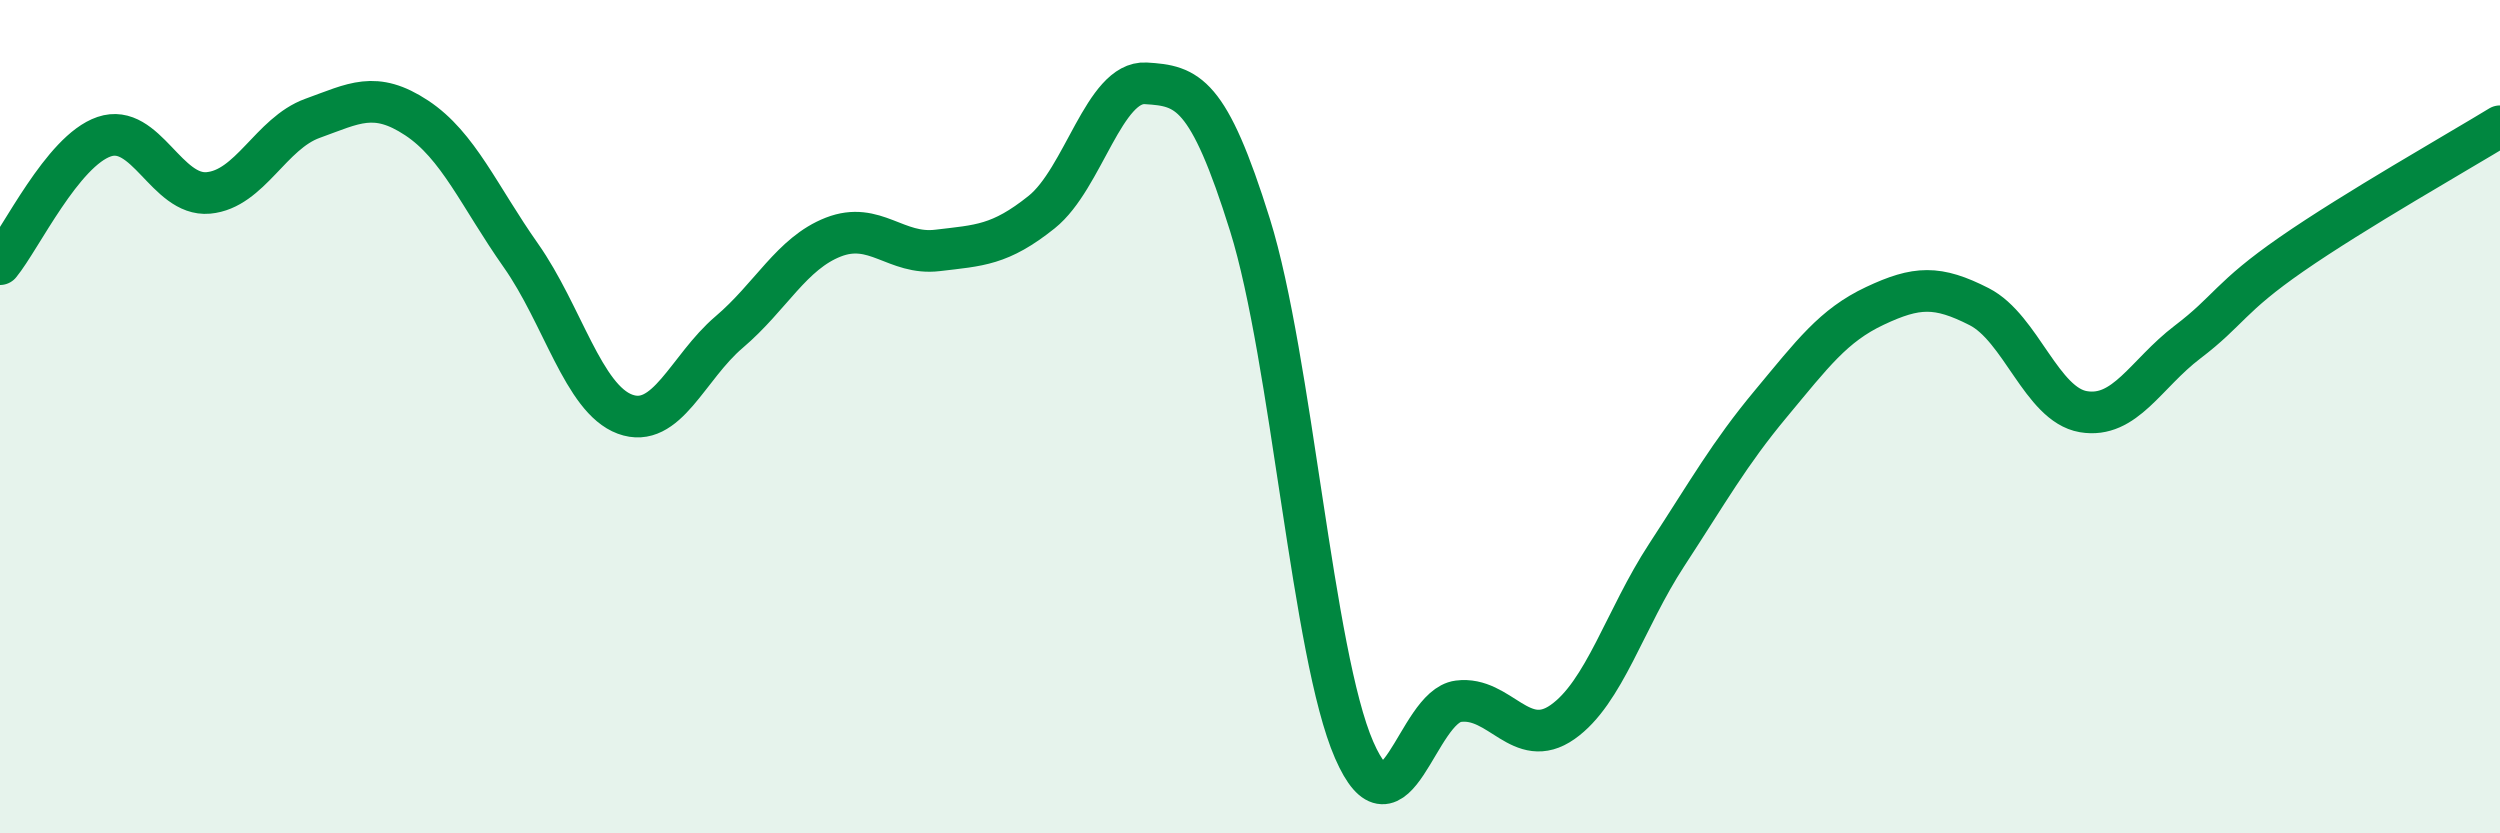 
    <svg width="60" height="20" viewBox="0 0 60 20" xmlns="http://www.w3.org/2000/svg">
      <path
        d="M 0,6.34 C 0.5,5.73 1.5,3.62 2.5,3.28 C 3.5,2.94 4,4.72 5,4.63 C 6,4.54 6.5,3.2 7.5,2.84 C 8.5,2.48 9,2.17 10,2.83 C 11,3.49 11.5,4.71 12.5,6.13 C 13.5,7.55 14,9.57 15,9.94 C 16,10.31 16.5,8.82 17.5,7.97 C 18.5,7.12 19,6.08 20,5.69 C 21,5.3 21.5,6.13 22.5,6.01 C 23.5,5.89 24,5.89 25,5.09 C 26,4.29 26.5,1.94 27.5,2 C 28.5,2.06 29,2.2 30,5.4 C 31,8.6 31.5,15.71 32.5,18 C 33.5,20.29 34,16.96 35,16.83 C 36,16.7 36.5,18.03 37.5,17.33 C 38.5,16.63 39,14.85 40,13.32 C 41,11.79 41.5,10.89 42.5,9.69 C 43.5,8.49 44,7.81 45,7.34 C 46,6.87 46.5,6.85 47.5,7.36 C 48.5,7.87 49,9.71 50,9.88 C 51,10.05 51.5,8.97 52.5,8.21 C 53.5,7.45 53.5,7.14 55,6.1 C 56.5,5.06 59,3.64 60,3.03L60 20L0 20Z"
        fill="#008740"
        opacity="0.1"
        stroke-linecap="round"
        stroke-linejoin="round"
      />
      <path
        d="M 0,6.34 C 0.5,5.73 1.5,3.62 2.5,3.28 C 3.5,2.94 4,4.72 5,4.63 C 6,4.54 6.5,3.2 7.5,2.84 C 8.5,2.48 9,2.17 10,2.83 C 11,3.49 11.5,4.71 12.5,6.13 C 13.5,7.55 14,9.57 15,9.94 C 16,10.31 16.5,8.82 17.5,7.97 C 18.5,7.12 19,6.08 20,5.69 C 21,5.3 21.5,6.13 22.5,6.01 C 23.5,5.89 24,5.89 25,5.09 C 26,4.29 26.5,1.94 27.5,2 C 28.5,2.06 29,2.2 30,5.4 C 31,8.6 31.5,15.71 32.5,18 C 33.5,20.29 34,16.96 35,16.83 C 36,16.7 36.5,18.03 37.5,17.33 C 38.5,16.63 39,14.85 40,13.32 C 41,11.79 41.5,10.89 42.5,9.69 C 43.5,8.49 44,7.81 45,7.34 C 46,6.87 46.5,6.85 47.5,7.36 C 48.5,7.87 49,9.71 50,9.88 C 51,10.05 51.5,8.97 52.5,8.21 C 53.5,7.45 53.5,7.14 55,6.1 C 56.5,5.06 59,3.64 60,3.03"
        stroke="#008740"
        stroke-width="1"
        fill="none"
        stroke-linecap="round"
        stroke-linejoin="round"
      />
    </svg>
  